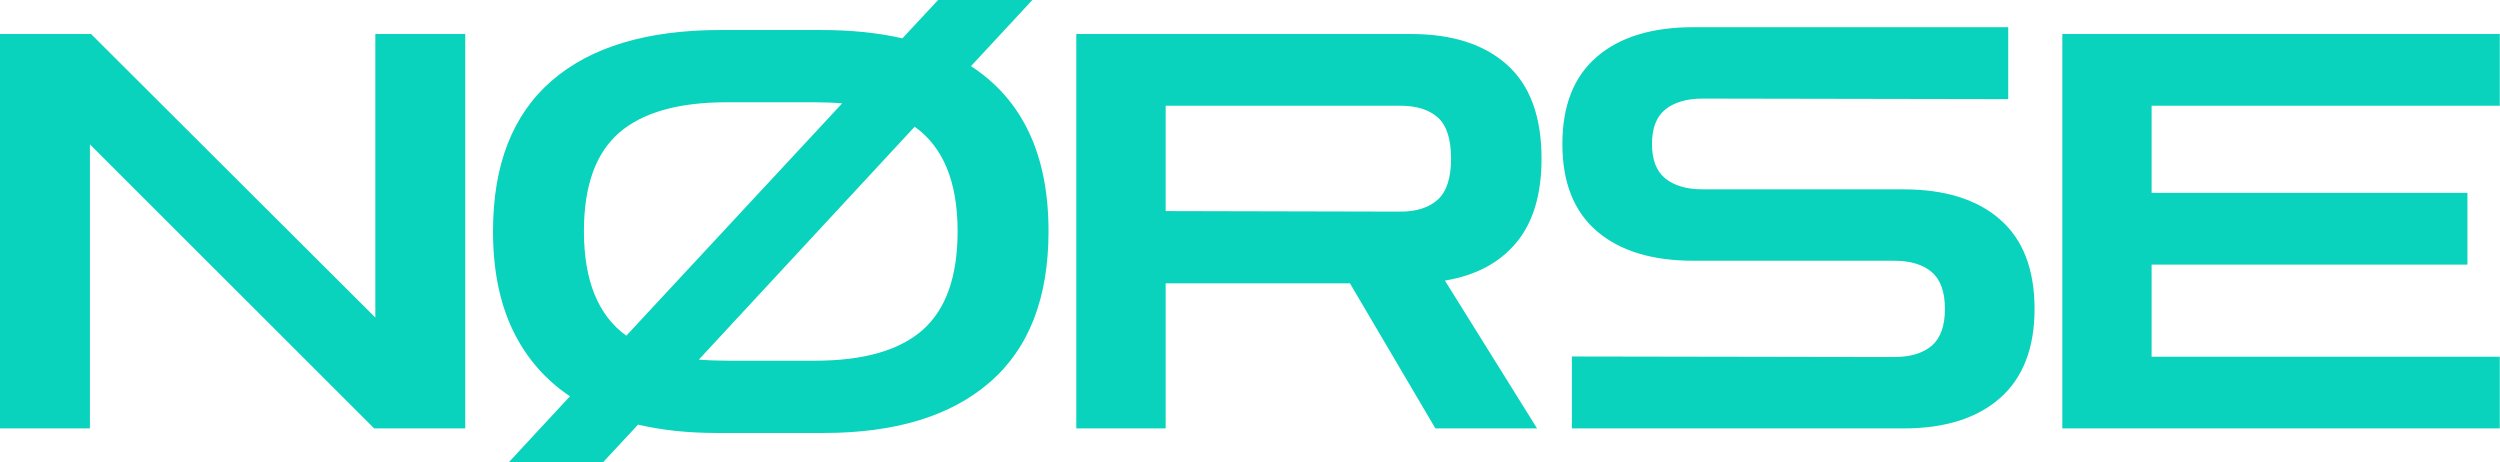<?xml version="1.0" encoding="UTF-8"?>
<svg width="692px" height="128px" viewBox="0 0 692 128" version="1.1" xmlns="http://www.w3.org/2000/svg" xmlns:xlink="http://www.w3.org/1999/xlink">
    <title>Group 2</title>
    <g id="Logo" stroke="none" stroke-width="1" fill="none" fill-rule="evenodd">
        <g id="Artboard" transform="translate(-163, -388)" fill="#09D2BD" fill-rule="nonzero">
            <g id="Group-2" transform="translate(163, 388)">
                <path d="M0,118.588 L0,9.412 L25.196,9.412 L103.893,87.897 L103.893,9.412 L128.778,9.412 L128.778,118.588 L103.582,118.588 L24.885,39.951 L24.885,118.588 L0,118.588 Z M140.789,128 L157.771,109.692 C150.875,105.077 145.601,98.974 141.947,91.385 C138.293,83.795 136.466,74.667 136.466,64 C136.466,45.641 141.87,31.769 152.676,22.385 C163.483,13 179.076,8.308 199.454,8.308 L227.243,8.308 C235.58,8.308 243.093,9.077 249.783,10.615 L259.664,0 L285.754,0 L268.772,18.308 C283.078,27.641 290.231,42.872 290.231,64 C290.231,82.462 284.828,96.385 274.021,105.769 C263.214,115.154 247.879,119.846 228.015,119.846 L198.374,119.846 C190.449,119.846 183.193,119.077 176.606,117.538 L166.88,128 L140.789,128 Z M161.631,64 C161.631,77.641 165.542,87.282 173.364,92.923 L233.11,28.615 C230.743,28.41 228.221,28.308 225.545,28.308 L201.153,28.308 C187.773,28.308 177.841,31.128 171.357,36.769 C164.873,42.41 161.631,51.487 161.631,64 Z M201.616,99.846 L225.545,99.846 C239.028,99.846 248.985,97 255.418,91.308 C261.851,85.615 265.067,76.513 265.067,64 C265.067,50.359 261.104,40.718 253.179,35.077 L193.433,99.538 C196.006,99.744 198.734,99.846 201.616,99.846 Z M297.919,118.588 L297.919,9.412 L390.522,9.412 C401.962,9.412 410.852,12.262 417.19,17.963 C423.528,23.663 426.698,32.316 426.698,43.921 C426.698,53.795 424.379,61.531 419.741,67.13 C415.103,72.729 408.507,76.241 399.953,77.666 L425.461,118.588 L397.324,118.588 L373.671,78.43 L322.655,78.43 L322.655,118.588 L297.919,118.588 Z M387.585,29.262 L322.655,29.262 L322.655,58.427 L387.585,58.579 C392.12,58.579 395.598,57.46 398.02,55.22 C400.442,52.981 401.653,49.214 401.653,43.921 C401.653,38.525 400.442,34.734 398.02,32.545 C395.598,30.356 392.12,29.262 387.585,29.262 Z M435.099,118.588 L435.099,98.674 L524.248,98.827 C528.796,98.827 532.285,97.781 534.714,95.687 C537.143,93.594 538.357,90.198 538.357,85.5 C538.357,80.803 537.143,77.407 534.714,75.314 C532.285,73.22 528.796,72.173 524.248,72.173 L468.744,72.173 C457.27,72.173 448.356,69.442 441.999,63.978 C435.642,58.514 432.464,50.472 432.464,39.851 C432.464,29.231 435.642,21.188 441.999,15.725 C448.356,10.261 457.27,7.529 468.744,7.529 L555.877,7.529 L555.877,27.443 L471.379,27.29 C466.935,27.29 463.472,28.286 460.991,30.277 C458.511,32.269 457.27,35.46 457.27,39.851 C457.27,44.243 458.511,47.434 460.991,49.425 C463.472,51.417 466.935,52.412 471.379,52.412 L526.884,52.412 C538.357,52.412 547.272,55.195 553.629,60.761 C559.986,66.327 563.164,74.573 563.164,85.5 C563.164,96.325 559.986,104.546 553.629,110.163 C547.272,115.78 538.357,118.588 526.884,118.588 L435.099,118.588 Z M570.852,118.588 L570.852,9.412 L691.942,9.412 L691.942,29.262 L595.564,29.262 L595.564,53.388 L682.984,53.388 L682.984,73.238 L595.564,73.238 L595.564,98.738 L691.942,98.738 L691.942,118.588 L570.852,118.588 Z" id="Combined-Shape"></path>
            </g>
        </g>
    </g>
</svg>